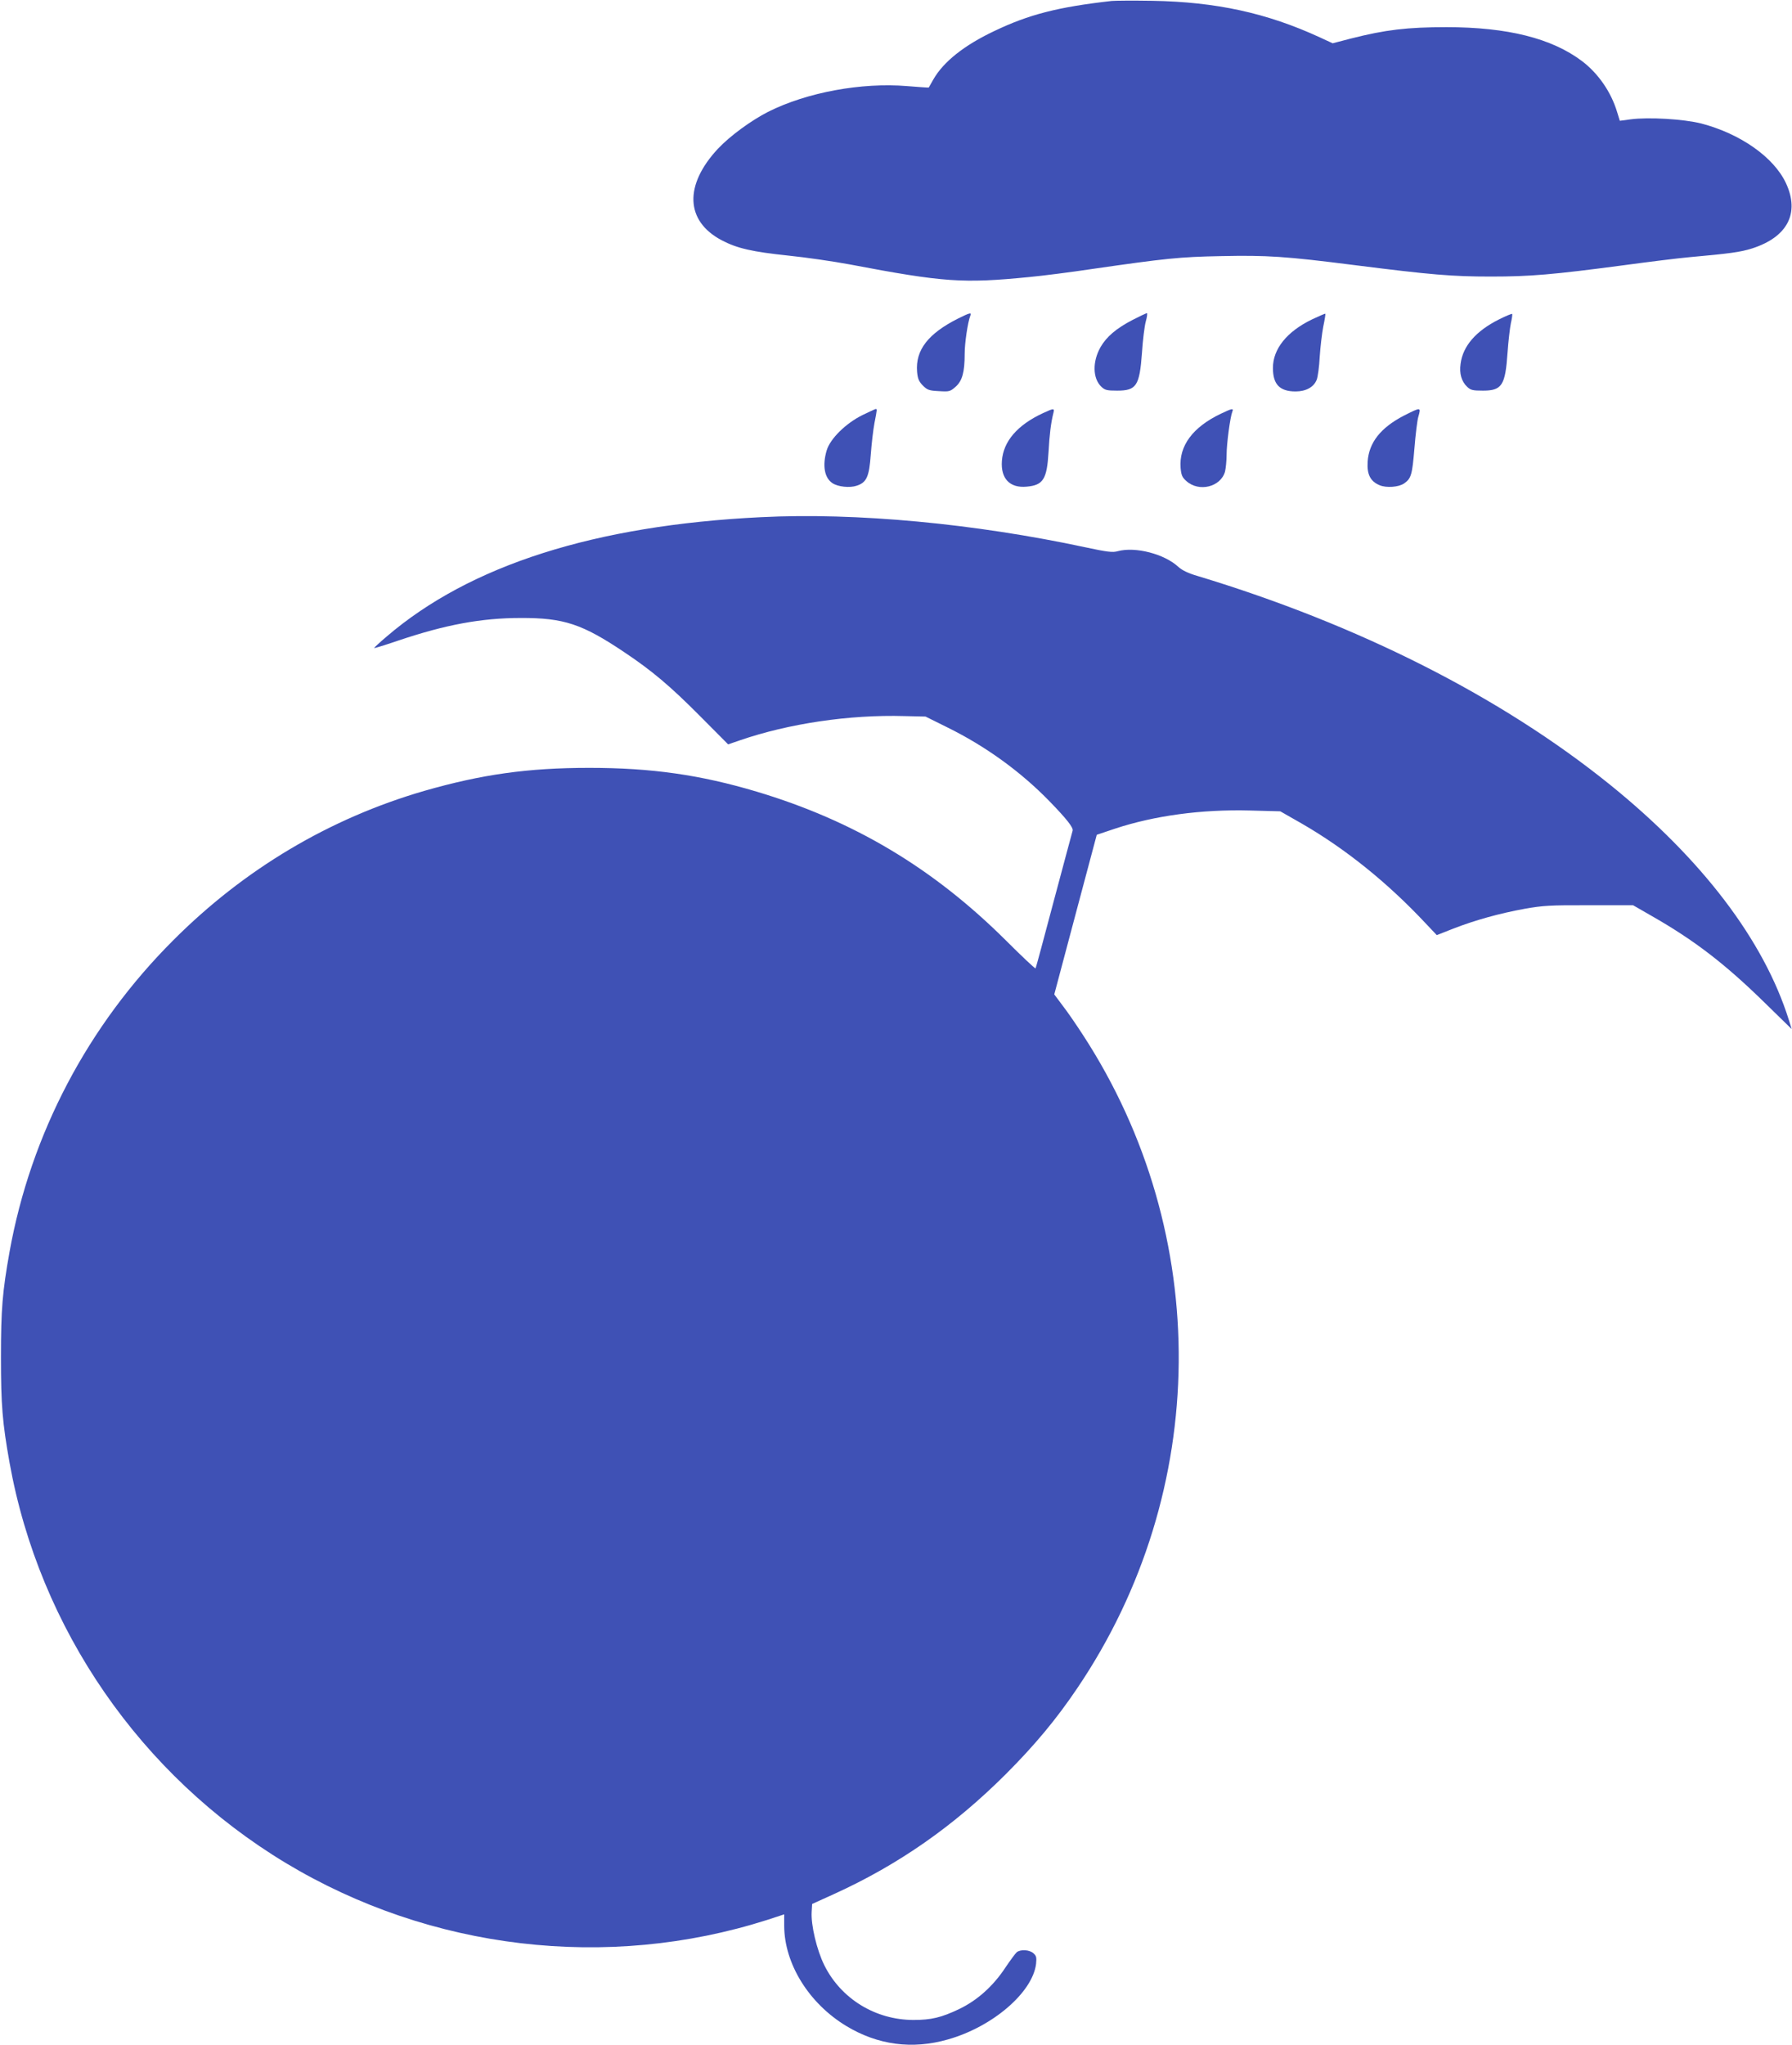 <?xml version="1.0" standalone="no"?>
<!DOCTYPE svg PUBLIC "-//W3C//DTD SVG 20010904//EN"
 "http://www.w3.org/TR/2001/REC-SVG-20010904/DTD/svg10.dtd">
<svg version="1.0" xmlns="http://www.w3.org/2000/svg"
 width="1122pt" height="1280pt" viewBox="0 0 1122 1280"
 preserveAspectRatio="xMidYMid meet">
<g transform="translate(0,1280) scale(0.1,-0.1)"
fill="#3f51b5" stroke="none">
<path d="M6960 12794 c-337 -38 -519 -85 -736 -189 -188 -89 -317 -192 -380
-302 -15 -26 -28 -49 -29 -51 -1 -1 -61 3 -134 9 -287 24 -629 -39 -872 -161
-107 -55 -236 -149 -313 -230 -214 -229 -205 -454 23 -574 97 -51 191 -72 419
-96 108 -11 280 -36 382 -55 590 -112 708 -120 1125 -79 83 8 258 30 390 50
466 67 550 76 810 81 289 6 401 -1 841 -57 475 -60 607 -71 849 -71 245 0 387
12 825 70 162 22 349 45 415 51 256 23 322 32 395 55 222 71 300 221 212 409
-76 162 -285 309 -530 373 -111 28 -330 41 -443 26 l-67 -9 -17 55 c-38 126
-118 241 -219 318 -189 143 -467 213 -849 213 -245 0 -381 -16 -598 -71 l-115
-30 -80 37 c-332 153 -650 222 -1049 229 -121 2 -236 1 -255 -1z"/>
<path d="M6000 10807 c-189 -95 -269 -198 -258 -334 4 -44 11 -60 36 -86 28
-28 39 -32 100 -35 65 -4 71 -3 105 27 42 37 57 92 57 206 0 68 19 196 35 238
10 23 0 21 -75 -16z"/>
<path d="M7092 10798 c-104 -54 -164 -106 -201 -170 -52 -91 -50 -197 5 -249
22 -21 35 -24 99 -24 120 0 140 30 155 236 5 79 16 168 24 197 8 28 11 52 7
52 -4 0 -44 -19 -89 -42z"/>
<path d="M8213 10800 c-156 -76 -243 -184 -243 -303 0 -103 42 -147 142 -147
65 0 114 27 132 73 7 17 16 82 19 144 4 61 14 146 22 188 9 42 15 79 13 81 -2
2 -40 -15 -85 -36z"/>
<path d="M9384 10800 c-143 -72 -225 -166 -239 -277 -9 -61 6 -111 41 -144 22
-21 35 -24 99 -24 119 0 140 33 154 238 5 72 15 156 21 185 7 29 10 55 8 57
-2 3 -40 -13 -84 -35z"/>
<path d="M5400 10202 c-105 -52 -202 -148 -224 -221 -28 -95 -14 -172 36 -205
34 -23 109 -31 152 -16 62 20 78 56 88 194 5 67 15 155 23 197 17 88 17 89 8
89 -5 -1 -42 -18 -83 -38z"/>
<path d="M6532 10215 c-162 -75 -250 -177 -259 -300 -8 -111 50 -171 155 -161
104 9 127 47 137 216 6 110 15 183 30 243 9 33 4 33 -63 2z"/>
<path d="M7645 10211 c-177 -84 -264 -202 -253 -340 4 -45 10 -59 36 -82 79
-71 215 -37 242 59 5 20 10 69 10 107 0 66 22 234 36 269 9 22 -2 20 -71 -13z"/>
<path d="M8791 10199 c-147 -76 -220 -169 -228 -289 -5 -79 17 -123 75 -147
42 -18 120 -12 153 11 45 31 51 54 65 220 7 88 18 177 24 196 18 63 18 63 -89
9z"/>
<path d="M4765 9563 c-1040 -51 -1822 -300 -2344 -747 -45 -38 -80 -71 -78
-72 2 -2 70 19 152 47 294 99 519 141 765 141 270 1 385 -37 650 -215 172
-115 285 -210 472 -398 l177 -178 73 25 c305 105 686 162 1031 152 l132 -3
135 -67 c240 -118 458 -276 637 -459 113 -116 154 -169 149 -188 -3 -9 -55
-205 -117 -436 -61 -231 -113 -423 -115 -426 -2 -4 -86 75 -186 175 -456 453
-952 749 -1560 931 -352 105 -658 149 -1048 149 -385 0 -674 -41 -1033 -144
-593 -172 -1128 -490 -1572 -935 -536 -535 -892 -1213 -1025 -1949 -45 -252
-54 -361 -54 -661 0 -300 9 -409 54 -661 187 -1039 821 -1957 1730 -2505 904
-544 2012 -675 3013 -356 l107 35 0 -72 c1 -237 154 -485 389 -627 197 -119
413 -148 636 -84 280 79 530 294 552 473 4 40 2 50 -16 66 -25 23 -81 26 -105
7 -8 -7 -40 -50 -71 -96 -77 -117 -177 -206 -290 -260 -111 -53 -175 -68 -285
-68 -239 0 -455 133 -559 343 -47 95 -84 251 -79 333 l3 50 139 63 c402 183
747 424 1072 748 182 182 318 345 450 541 832 1231 847 2838 36 4085 -41 63
-98 147 -128 185 l-53 71 133 500 133 499 113 38 c248 82 543 122 846 114
l190 -5 135 -77 c272 -157 536 -369 774 -623 l71 -75 104 41 c137 53 288 95
447 124 114 20 158 23 403 22 l275 0 120 -69 c266 -152 457 -299 706 -543
l167 -163 -18 58 c-156 497 -543 1006 -1120 1472 -682 550 -1573 1001 -2582
1306 -59 17 -97 36 -119 56 -88 82 -270 129 -381 99 -31 -9 -65 -5 -200 24
-695 149 -1439 219 -2033 189z"/>
</g>
</svg>
